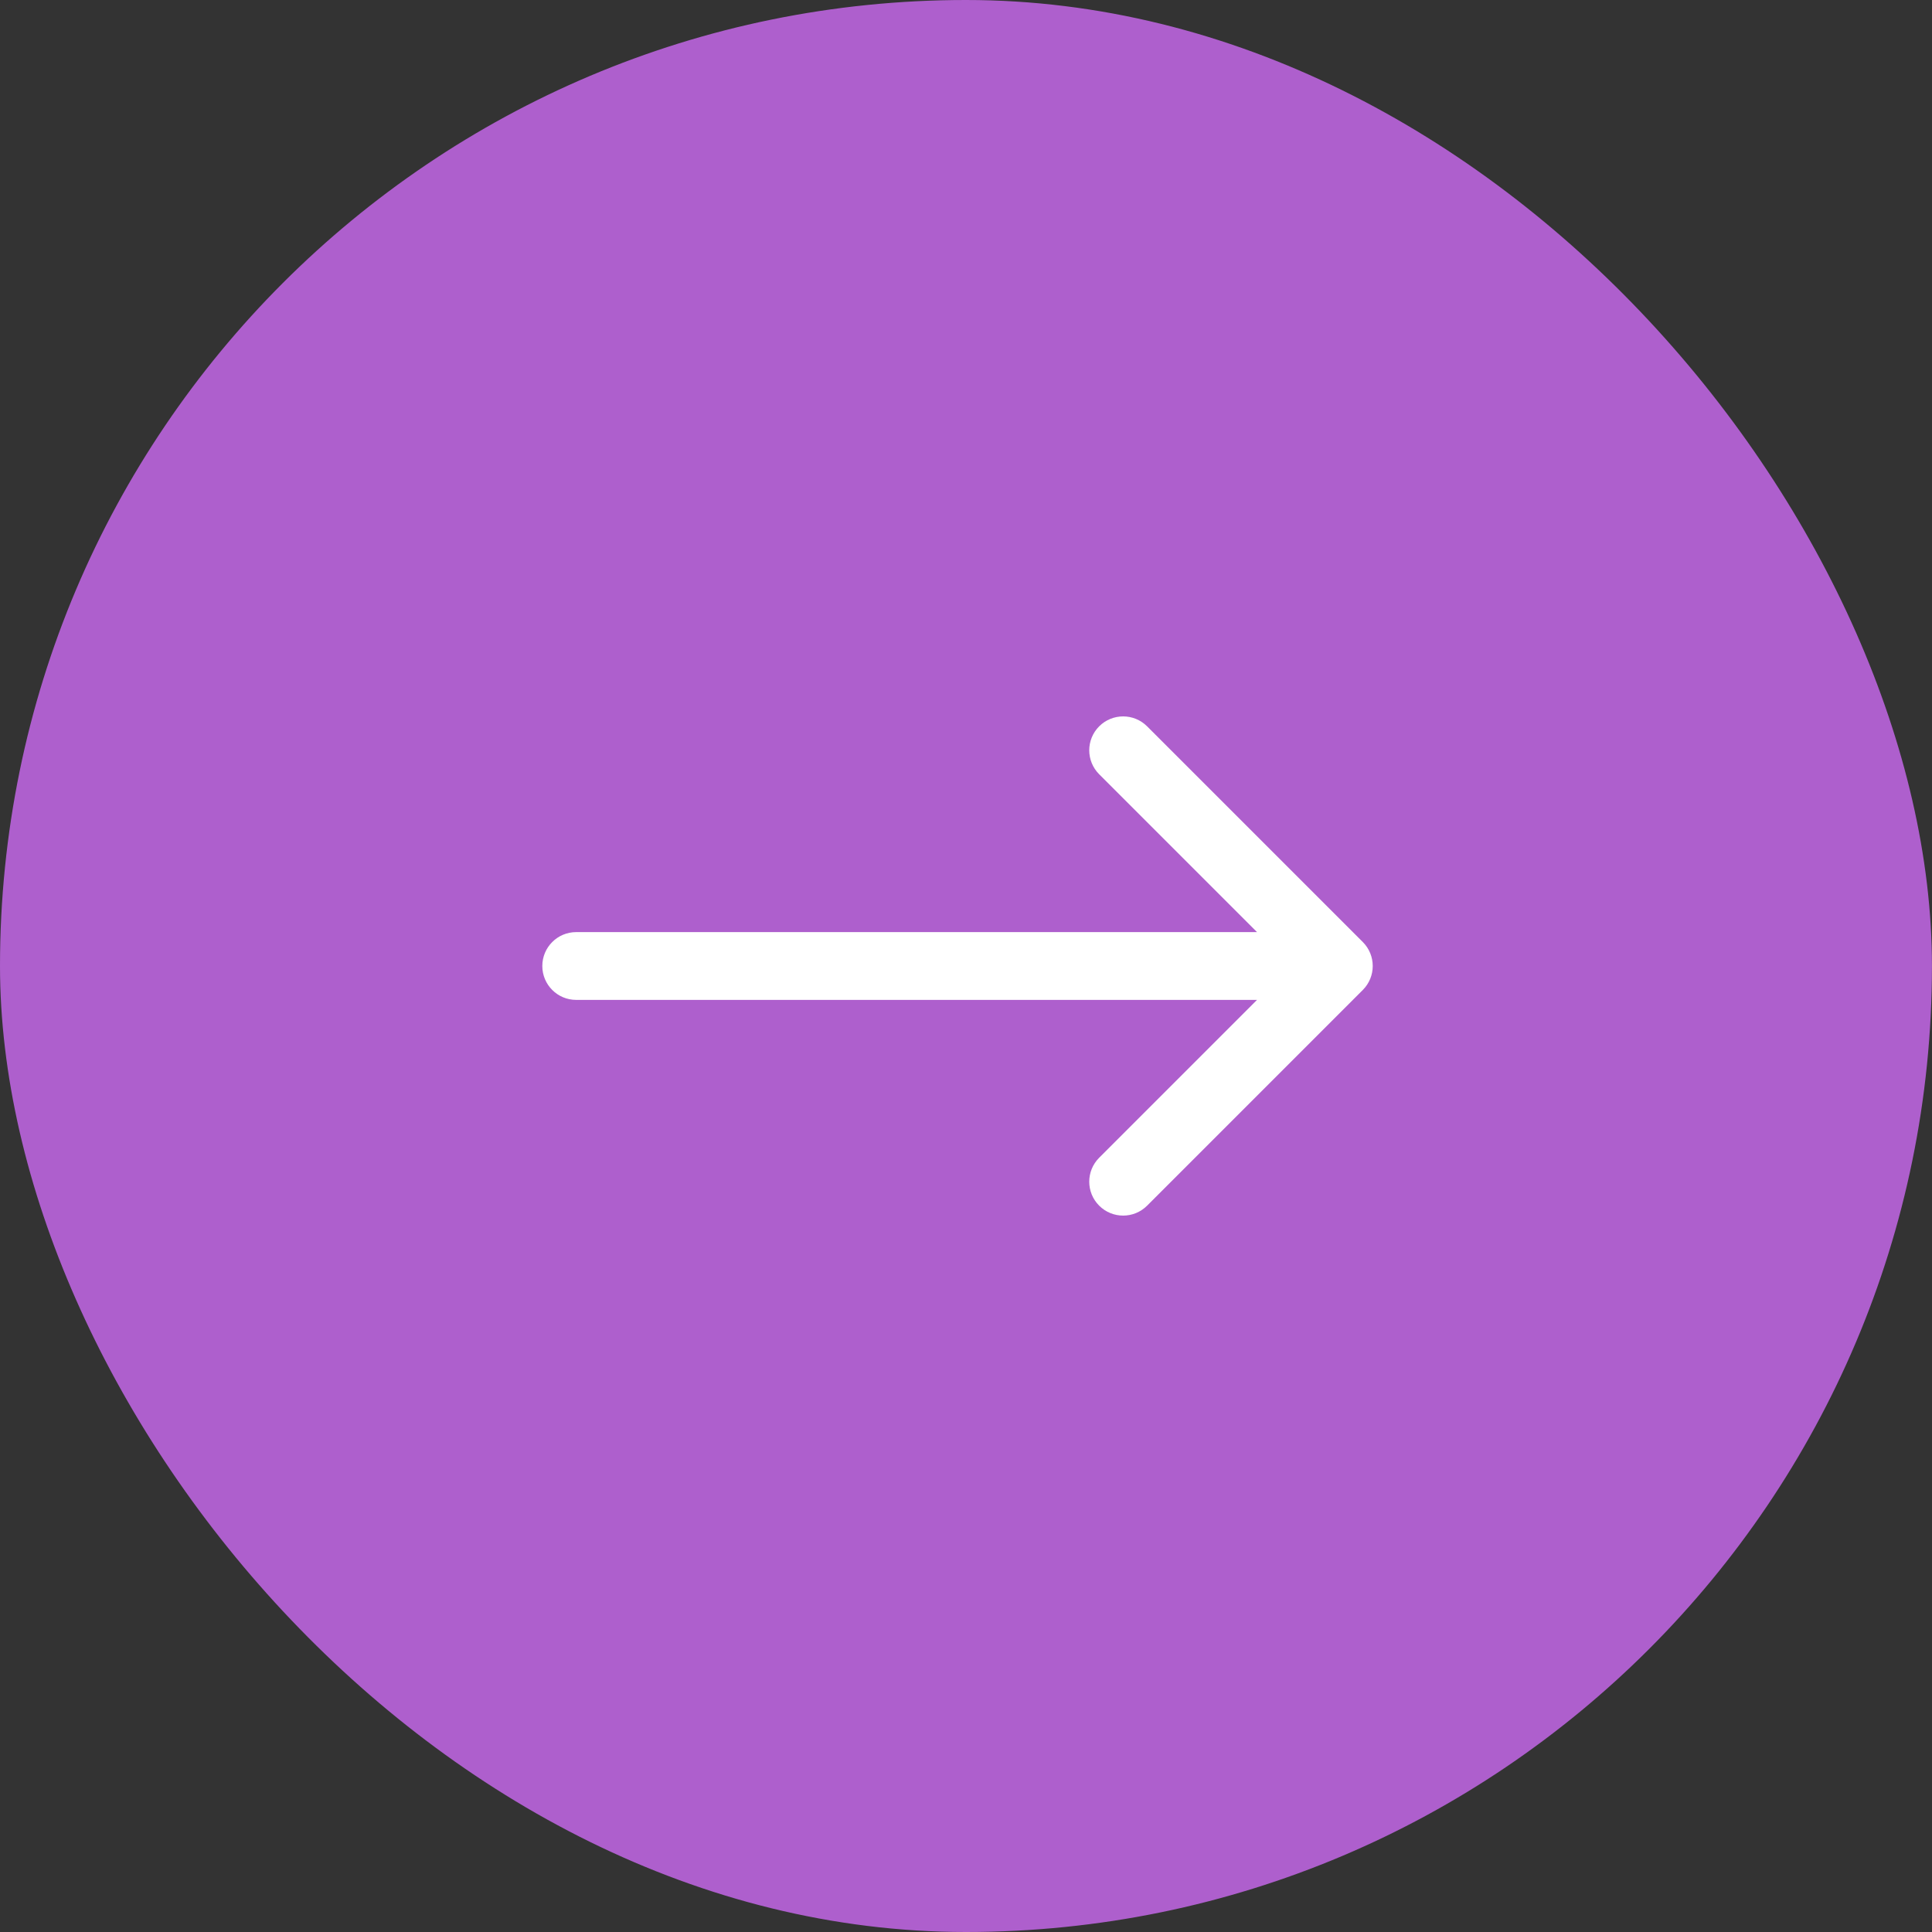 <?xml version="1.0" encoding="UTF-8"?> <svg xmlns="http://www.w3.org/2000/svg" width="114" height="114" viewBox="0 0 114 114" fill="none"><rect x="0" y="0" width="114" height="114" fill="#333333" stroke="none"/><rect width="113.997" height="114" rx="56.998" fill="#AE5FCD"></rect><path d="M34 55C32.895 55 32 55.895 32 57C32 58.105 32.895 59 34 59L34 55ZM80.414 58.414C81.195 57.633 81.195 56.367 80.414 55.586L67.686 42.858C66.905 42.077 65.639 42.077 64.858 42.858C64.077 43.639 64.077 44.905 64.858 45.686L76.172 57L64.858 68.314C64.077 69.095 64.077 70.361 64.858 71.142C65.639 71.923 66.905 71.923 67.686 71.142L80.414 58.414ZM34 59L79 59L79 55L34 55L34 59Z" fill="white"></path></svg> 